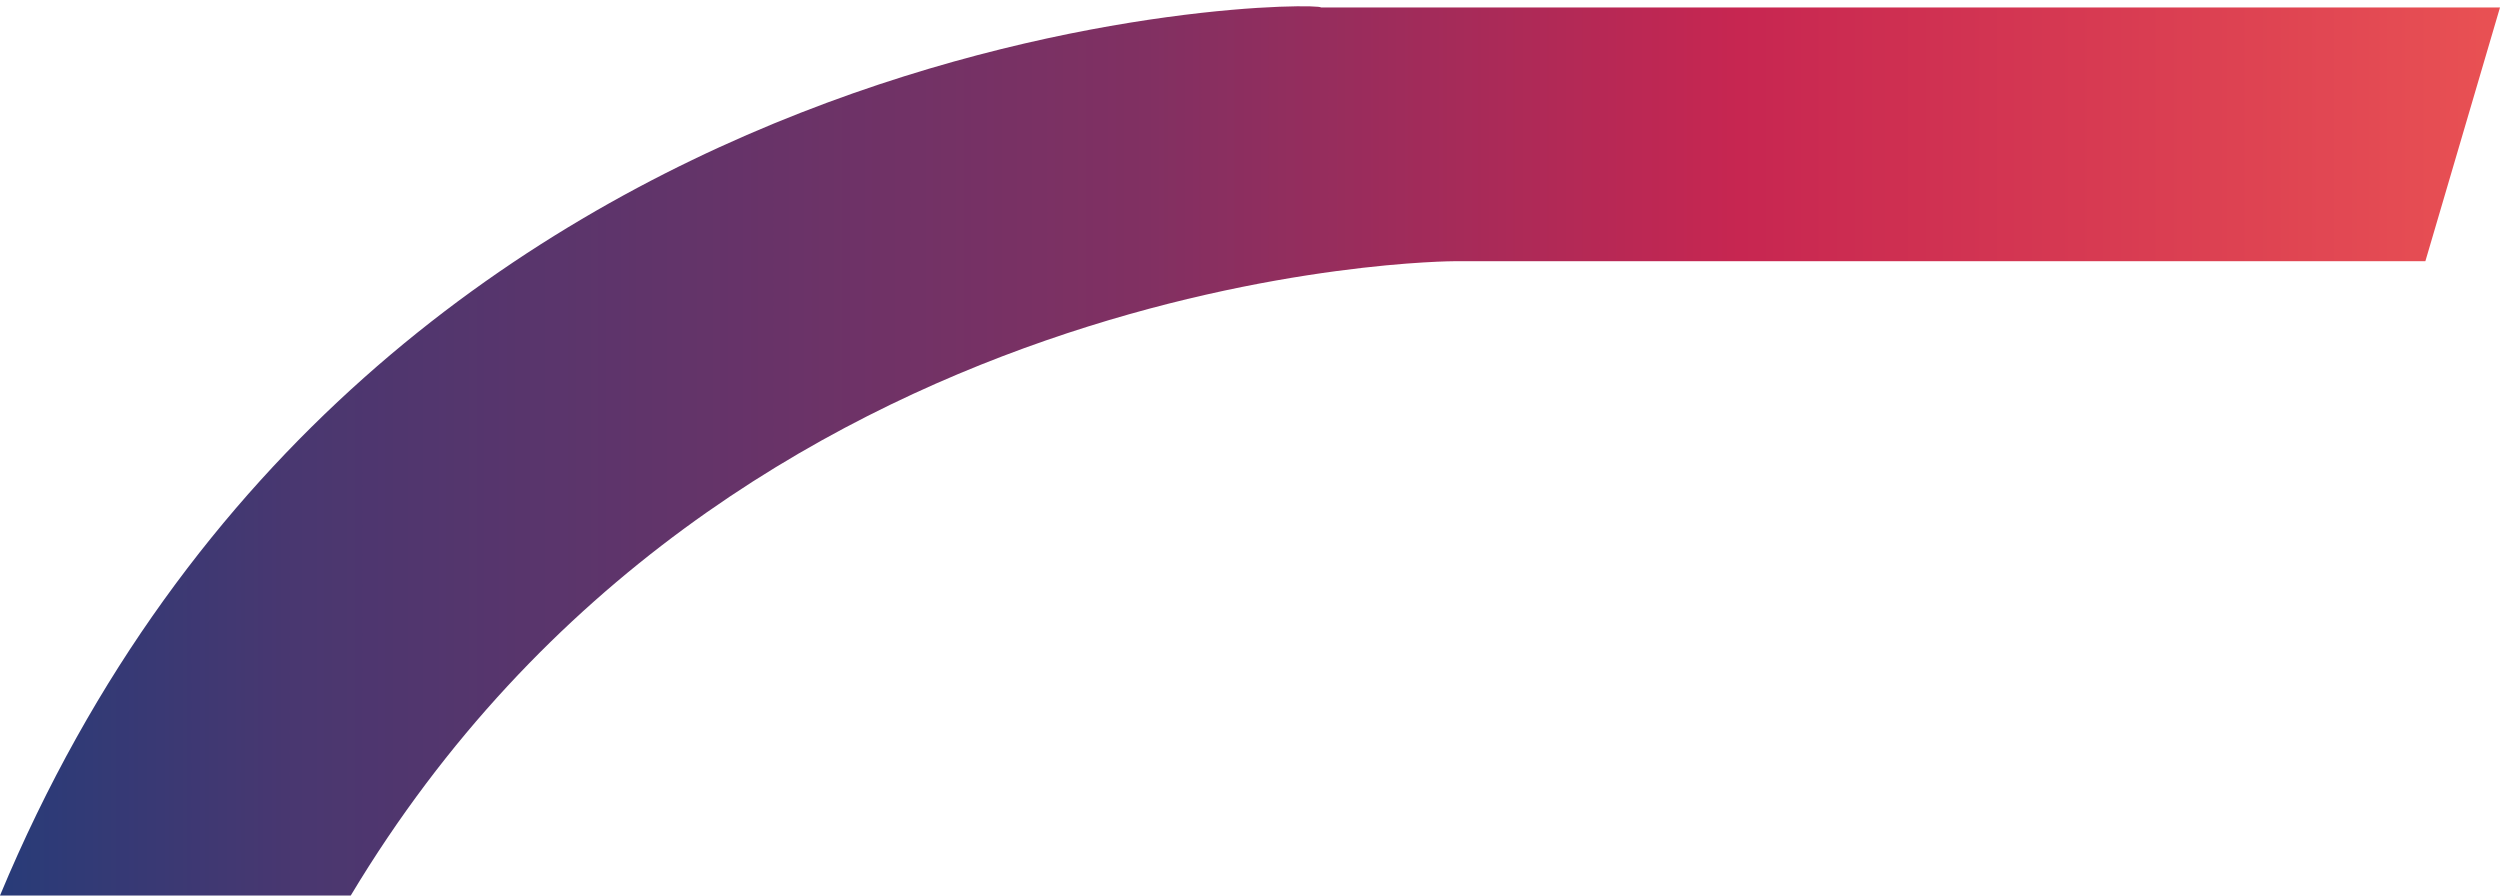 <?xml version="1.0" encoding="utf-8"?>
<!-- Generator: Adobe Illustrator 22.0.0, SVG Export Plug-In . SVG Version: 6.00 Build 0)  -->
<svg version="1.1" id="Isolationsmodus" xmlns="http://www.w3.org/2000/svg" xmlns:xlink="http://www.w3.org/1999/xlink" x="0px"
	 y="0px" viewBox="0 0 33.5 12" style="enable-background:new 0 0 33.5 12;" xml:space="preserve">
<style type="text/css">
	.st0{fill:url(#SVGID_1_);}
</style>
<linearGradient id="SVGID_1_" gradientUnits="userSpaceOnUse" x1="110.93" y1="-5.724" x2="162.84" y2="-5.724" gradientTransform="matrix(1 0 0 -1 -129.31 0.276)">
	<stop  offset="0" style="stop-color:#312D5D"/>
	<stop  offset="0.192" style="stop-color:#094080"/>
	<stop  offset="0.338" style="stop-color:#213C7A"/>
	<stop  offset="0.43" style="stop-color:#493770"/>
	<stop  offset="0.65" style="stop-color:#813062"/>
	<stop  offset="0.803" style="stop-color:#C72651"/>
	<stop  offset="1" style="stop-color:#E95153"/>
</linearGradient>
<path class="st0" d="M19.5,3.5h13l1-3.4H17.7C17.7,0,5,0,0,12h4.7C9.8,3.5,19.5,3.5,19.5,3.5z"/>
</svg>
